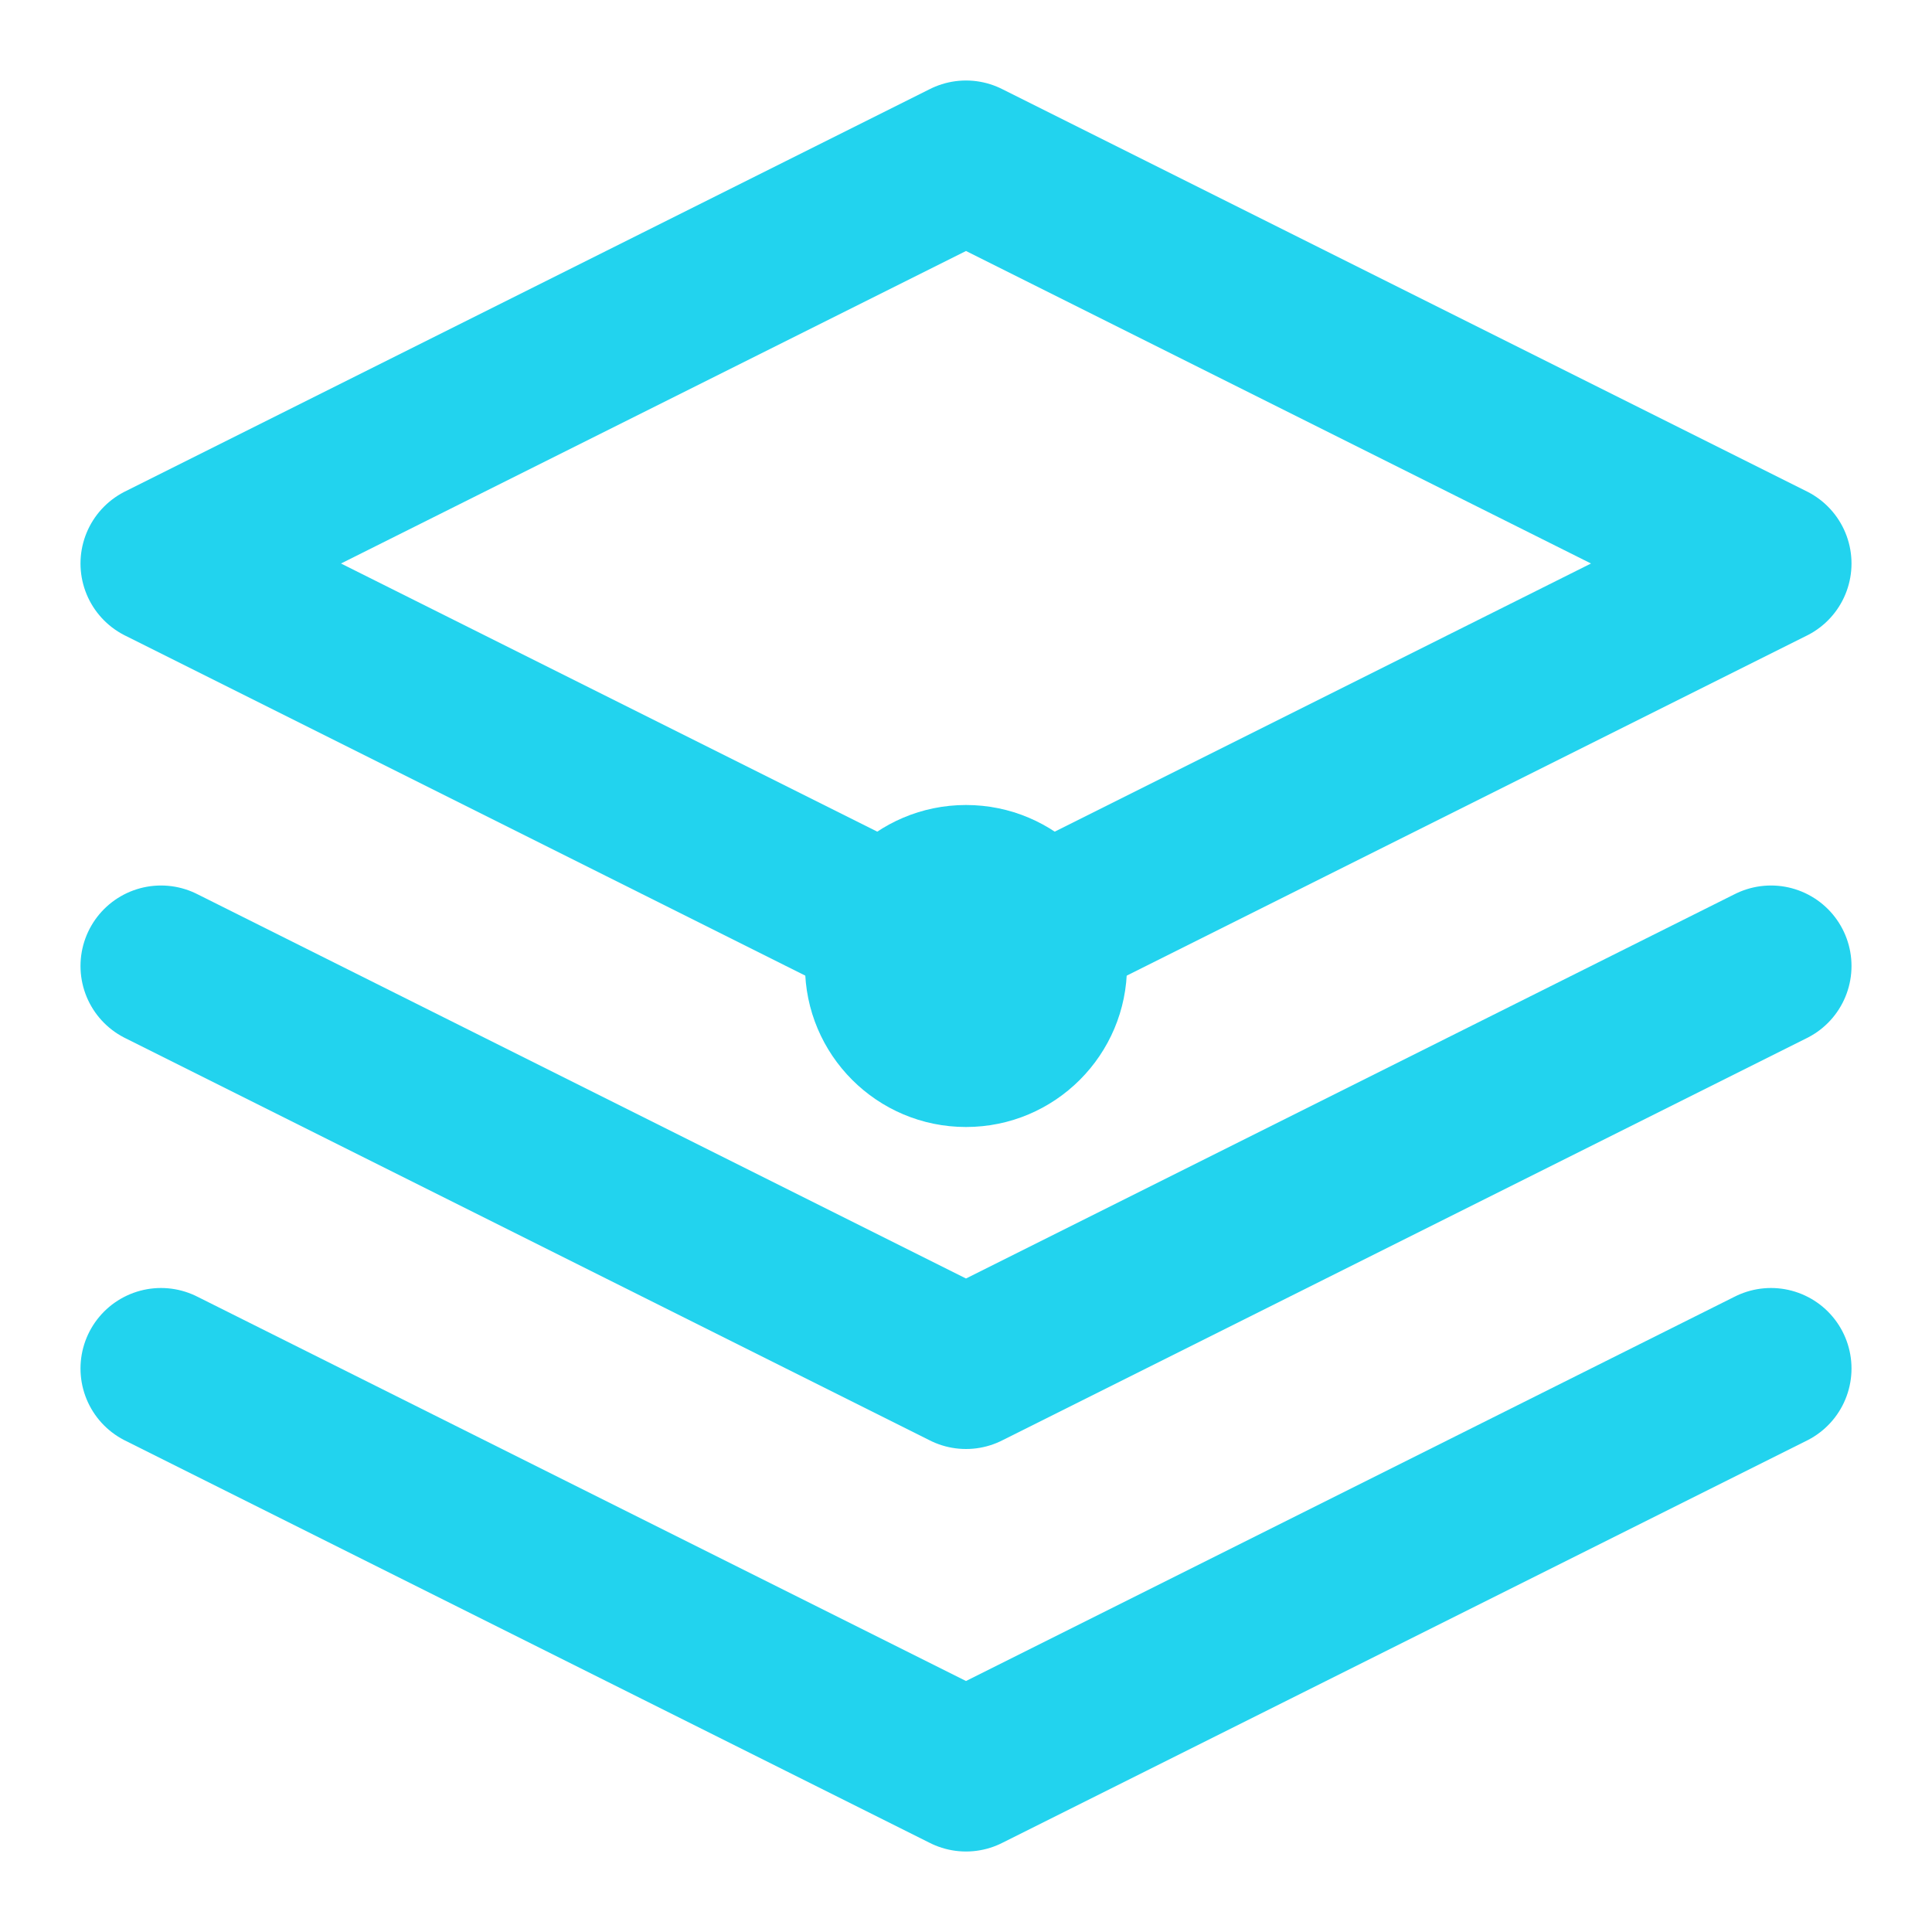 <svg width="24" height="24" viewBox="0 0 24 24" fill="none" xmlns="http://www.w3.org/2000/svg">
  <path d="M12 2L2 7L12 12L22 7L12 2Z" stroke="#22D3EE" stroke-width="2" stroke-linecap="round" stroke-linejoin="round" fill="none"/>
  <path d="M2 17L12 22L22 17" stroke="#22D3EE" stroke-width="2" stroke-linecap="round" stroke-linejoin="round" fill="none"/>
  <path d="M2 12L12 17L22 12" stroke="#22D3EE" stroke-width="2" stroke-linecap="round" stroke-linejoin="round" fill="none"/>
  <circle cx="12" cy="12" r="2" fill="#22D3EE"/>
</svg>


